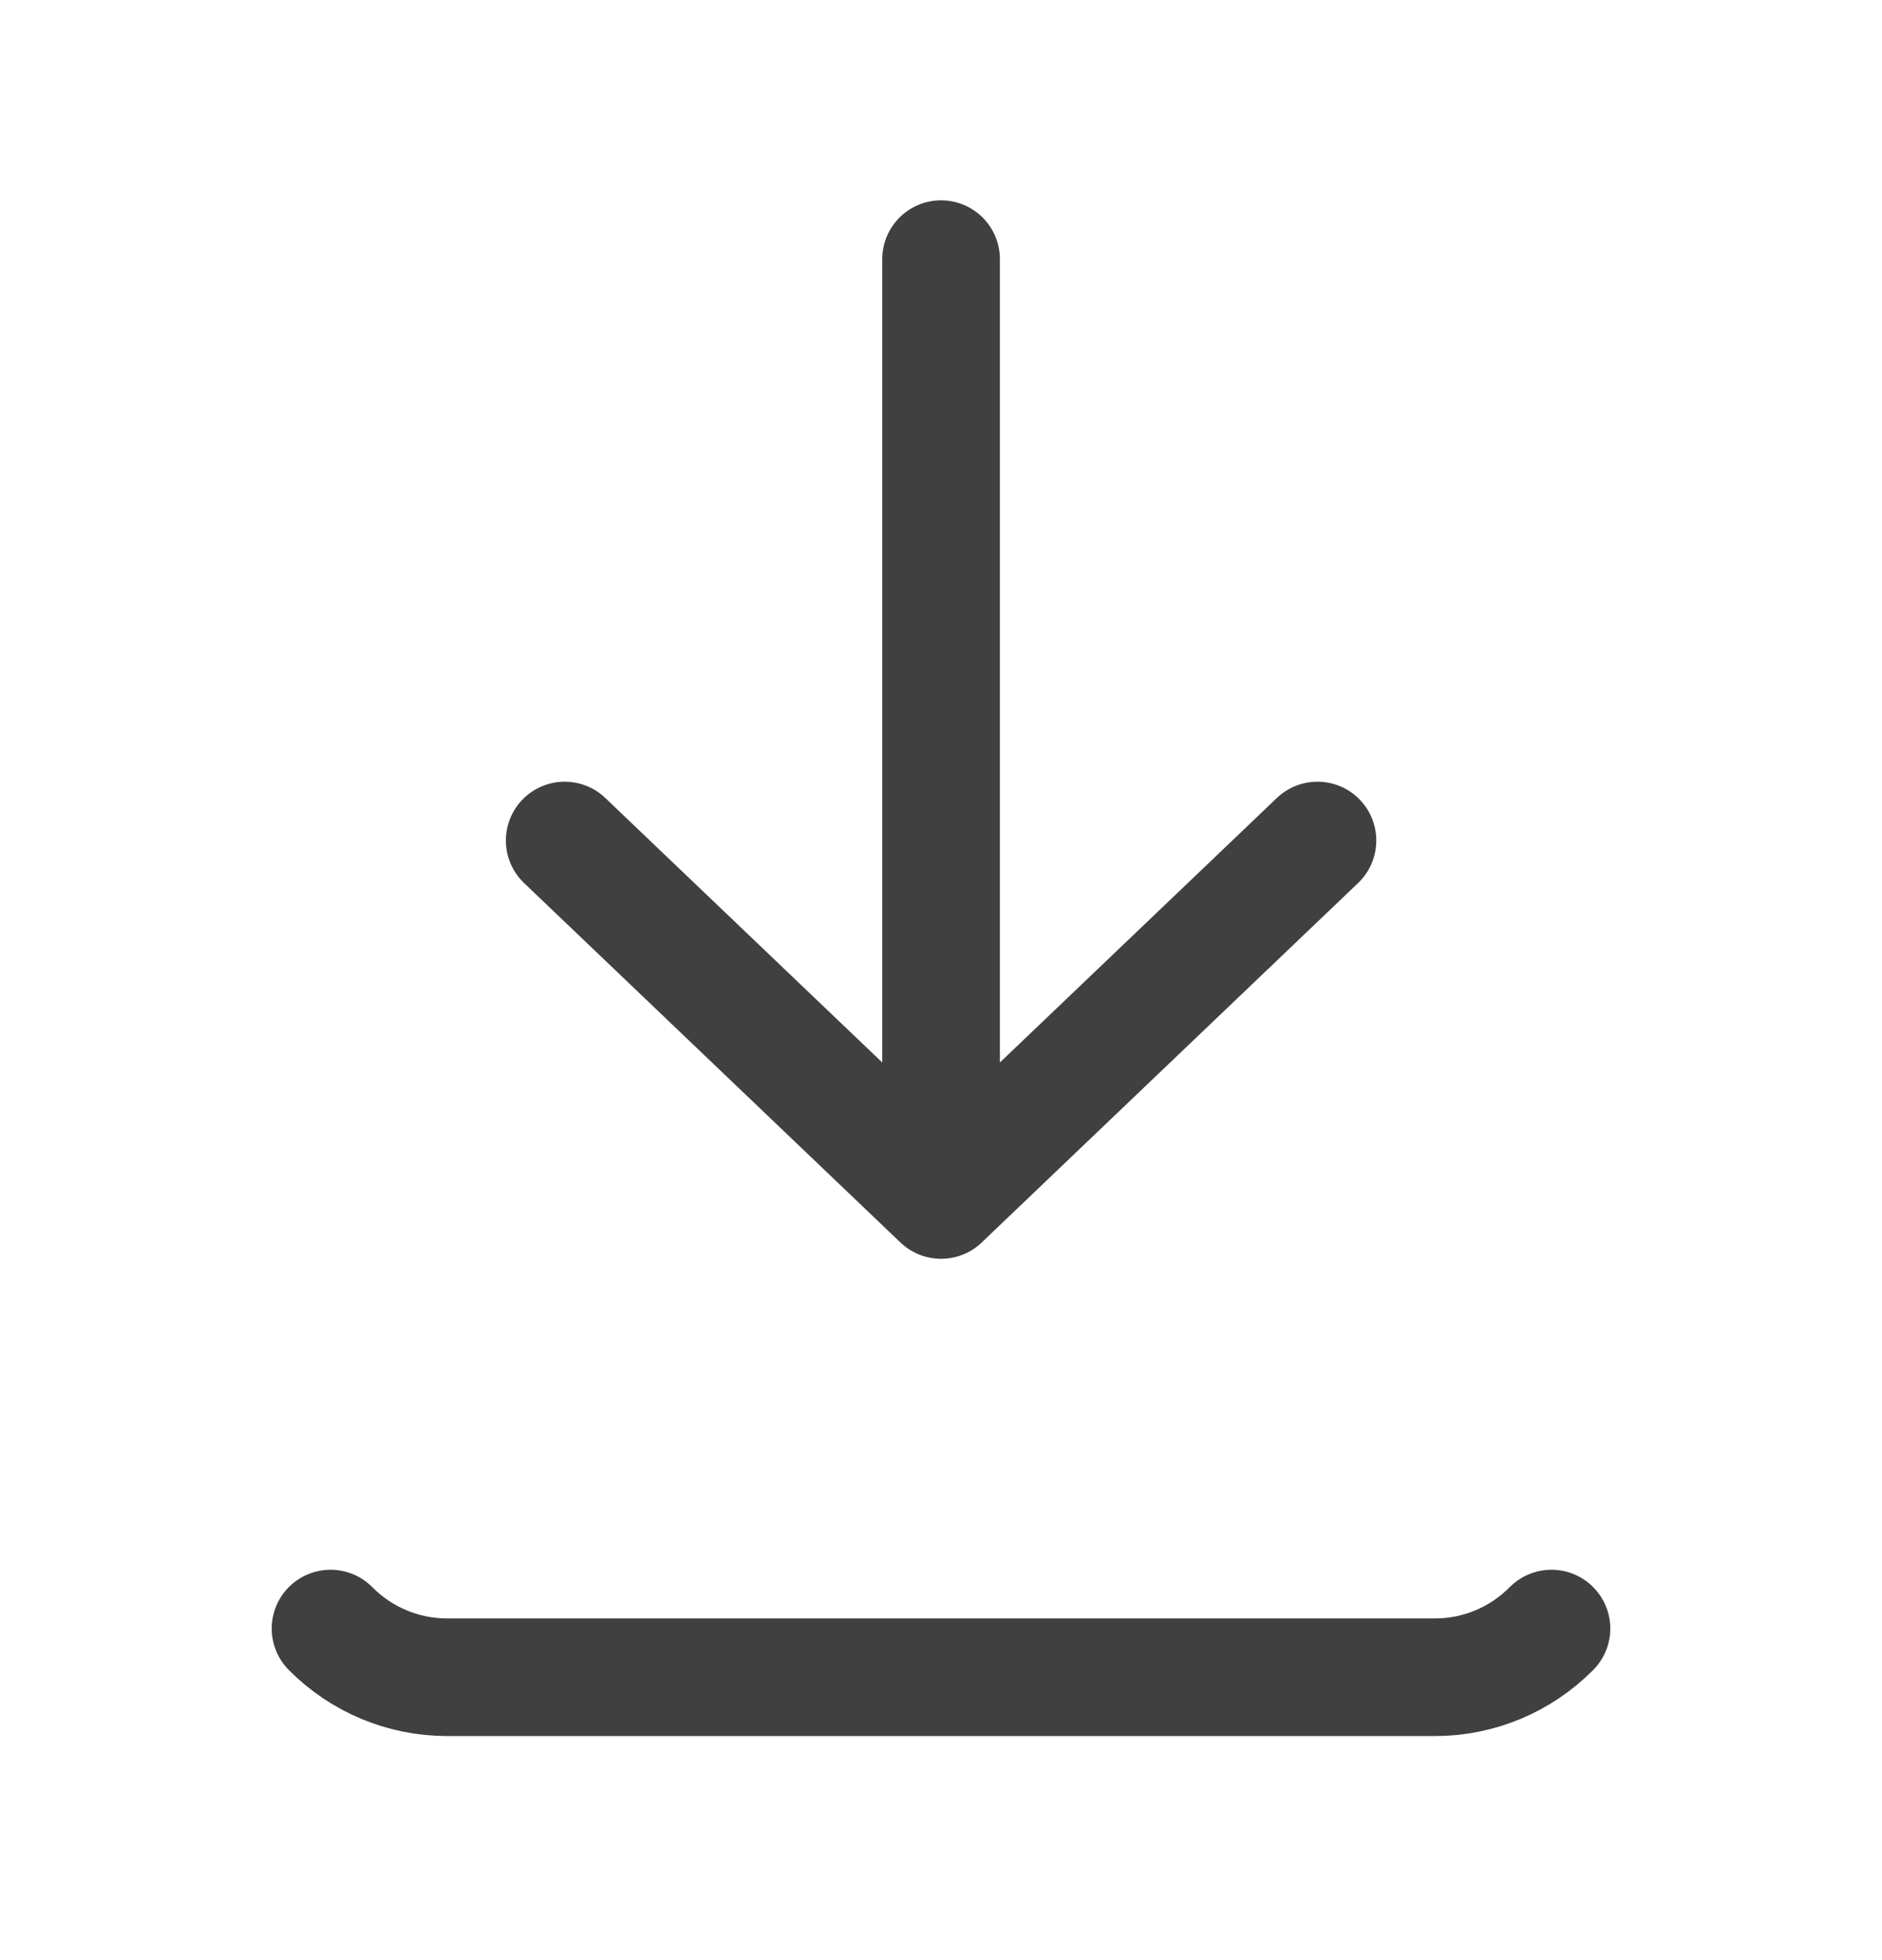 <svg width="24" height="25" viewBox="0 0 24 25" fill="none" xmlns="http://www.w3.org/2000/svg">
<path d="M4.215 20.771C4.609 21.169 5.143 21.392 5.7 21.392H18.3C18.857 21.392 19.391 21.169 19.785 20.771M12.001 3.305V15.305M12.001 15.305L16.801 10.72M12.001 15.305L7.201 10.72" stroke="#414040" stroke-width="1.5" stroke-linecap="round" stroke-linejoin="round"/>
</svg>
